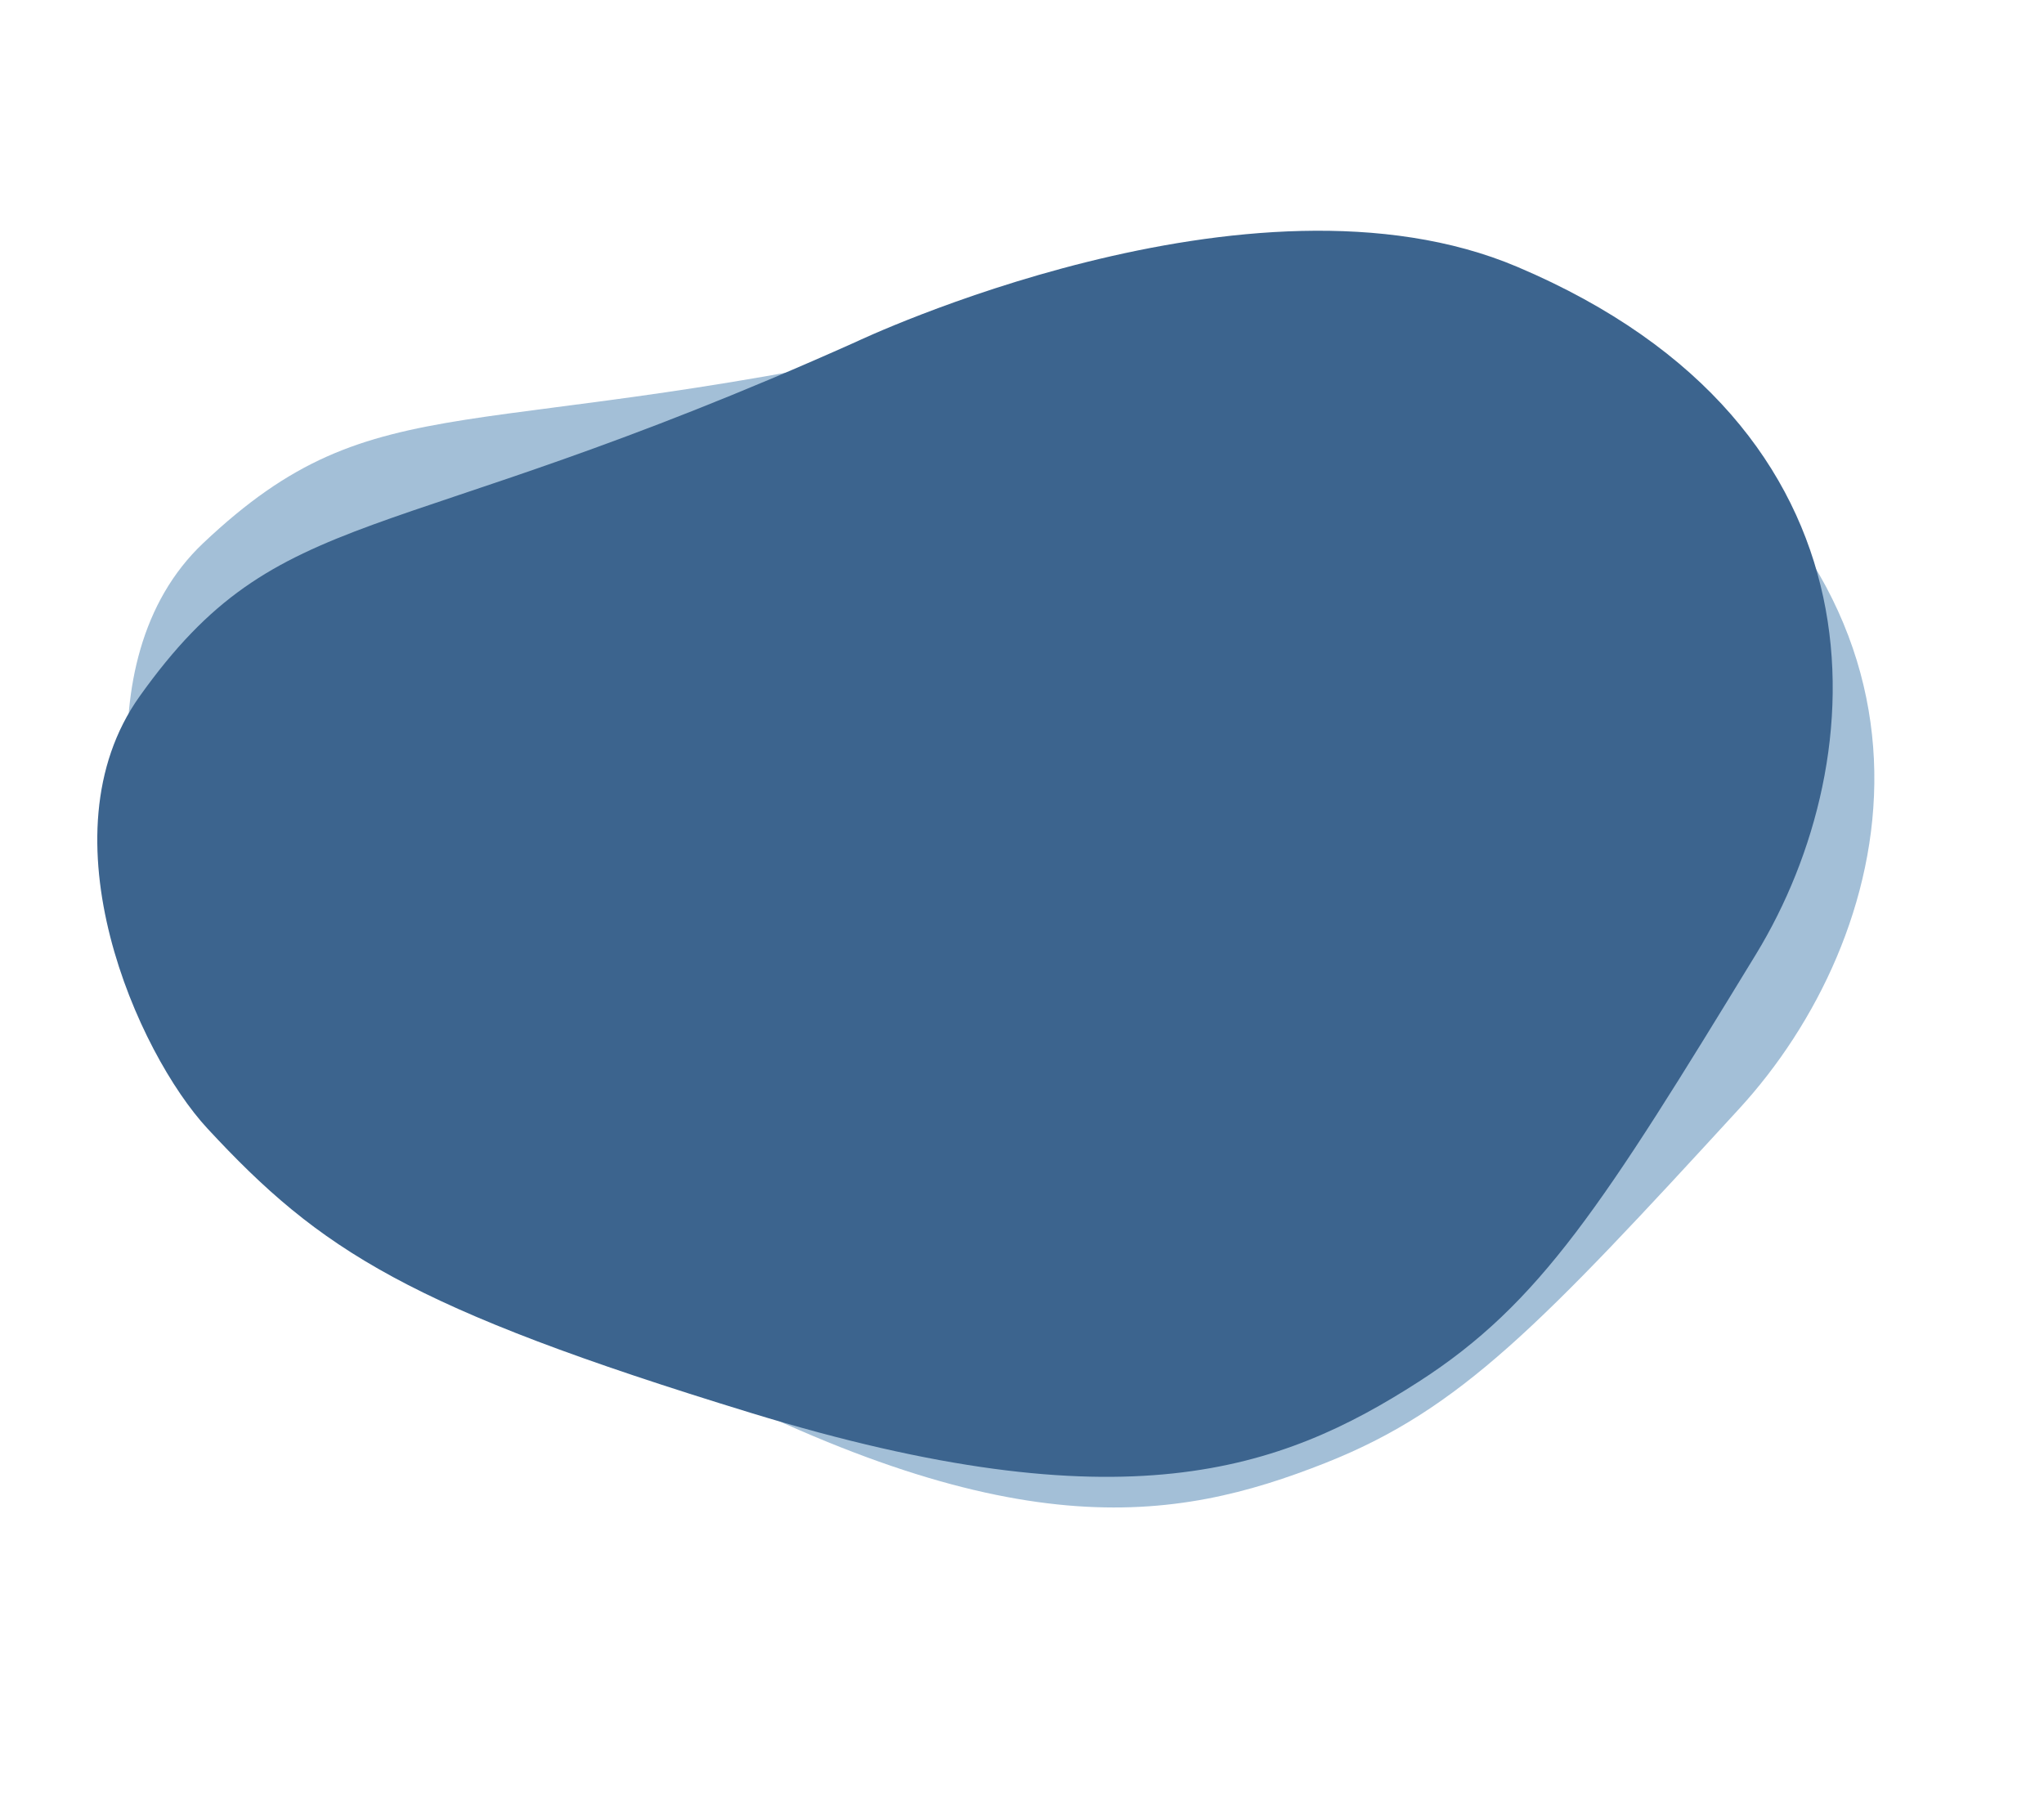 <svg xmlns="http://www.w3.org/2000/svg" width="600" height="530" viewBox="0 0 600 530" fill="none"><path d="M286.097 98.015C137.532 132.264 111.367 110.553 59.656 159.448C23.093 194.017 38.946 262.284 54.639 287.738C80.23 329.232 102.238 350.818 195.007 400.535C296.016 454.664 344.364 447.186 389.073 429.495C428.683 413.834 452.377 388.891 510.556 325.474C556.03 275.911 580.665 181.645 480.843 113.962C410.539 66.295 286.097 98.015 286.097 98.015Z" fill="#2C6BA4" fill-opacity="0.43"></path><path d="M251.256 100.375C112.122 162.715 82.251 146.475 40.975 204.449C11.79 245.439 40.548 309.349 60.87 331.287C94.003 367.047 119.771 383.968 220.405 414.801C329.977 448.369 375.966 431.679 416.408 405.675C452.24 382.648 470.662 353.592 515.475 280.119C550.502 222.696 556.438 125.445 445.409 78.35C367.212 45.182 251.256 100.375 251.256 100.375Z" fill="#3C648E"></path></svg>